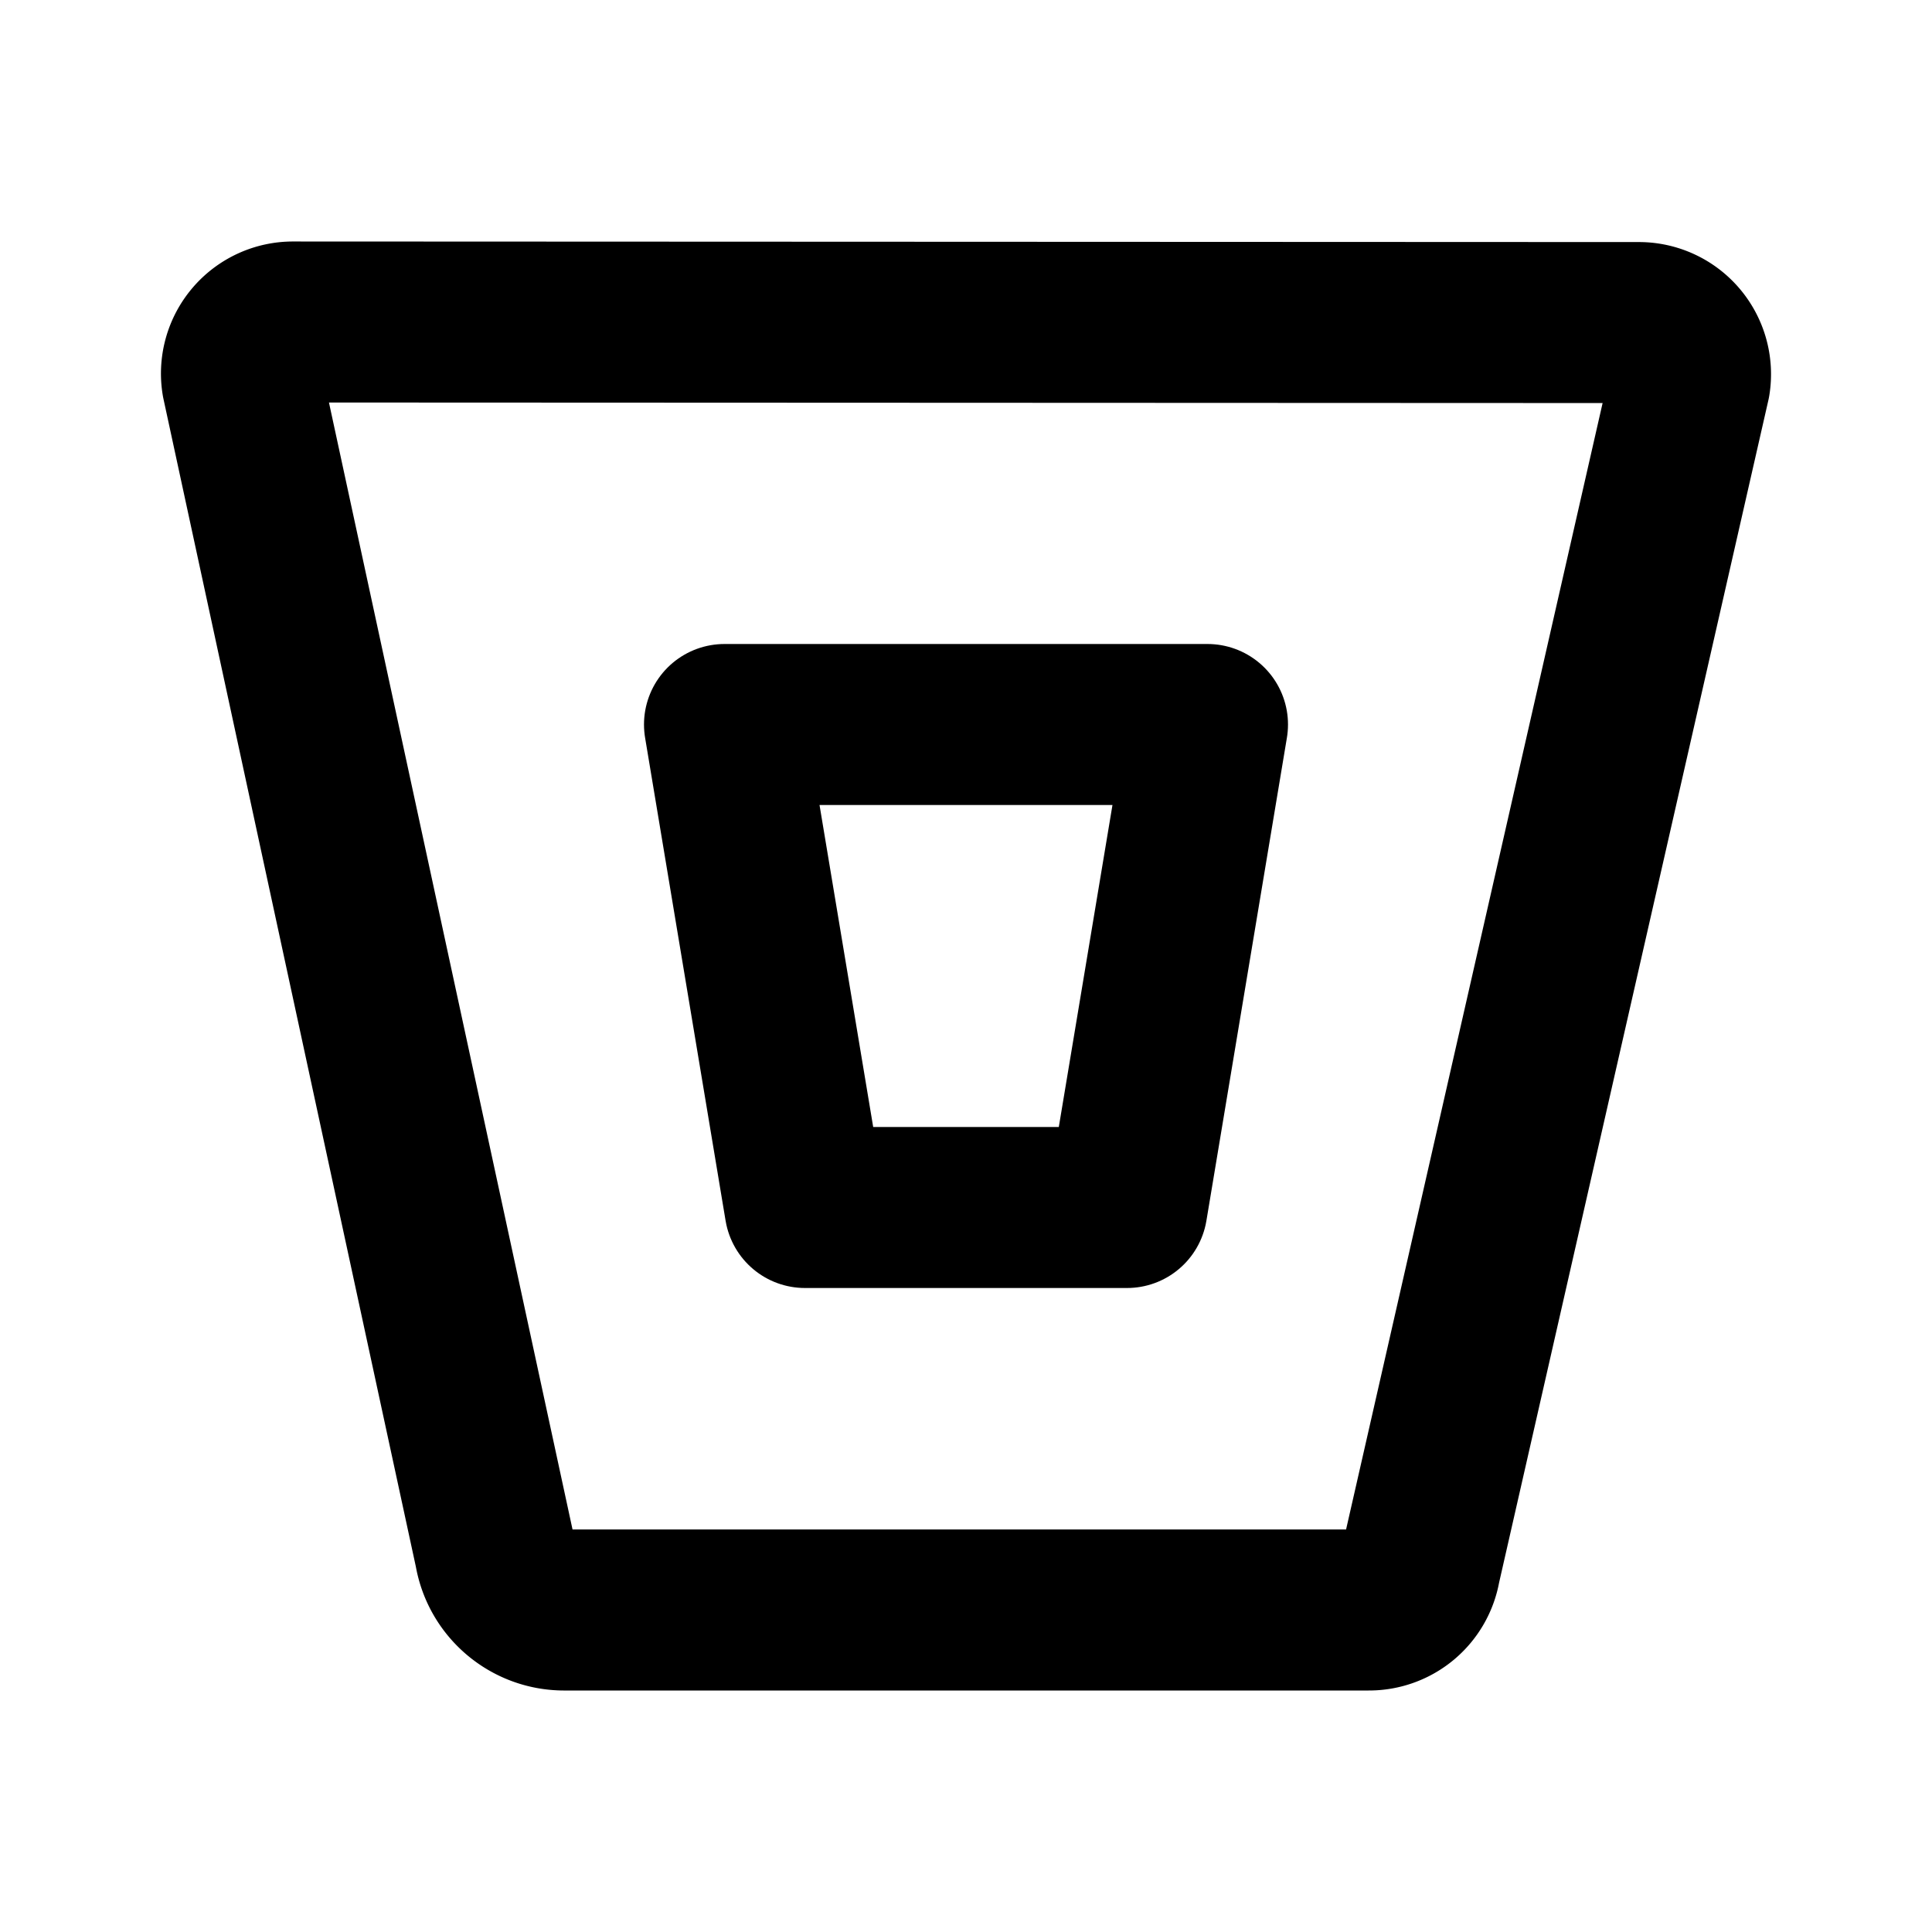 <svg xmlns="http://www.w3.org/2000/svg" class="icon icon-tabler icon-tabler-brand-bitbucket" width="24" height="24" viewBox="0 0 24 24" stroke-width="2" stroke="currentColor" fill="none" stroke-linecap="round" stroke-linejoin="round">
  <desc>Download more icon variants from https://tabler-icons.io/i/brand-bitbucket</desc>
  <path stroke="none" d="M0 0h24v24H0z" fill="none"/>
  <path d="M3.648 4a0.64 .64 0 0 0 -.64 .744l3.14 14.528c.07 .417 .43 .724 .852 .728h10a0.644 .644 0 0 0 .642 -.539l3.35 -14.71a0.641 .641 0 0 0 -.64 -.744l-16.704 -.007z" />
  <path d="M14 15h-4l-1 -6h6z" />
</svg>


